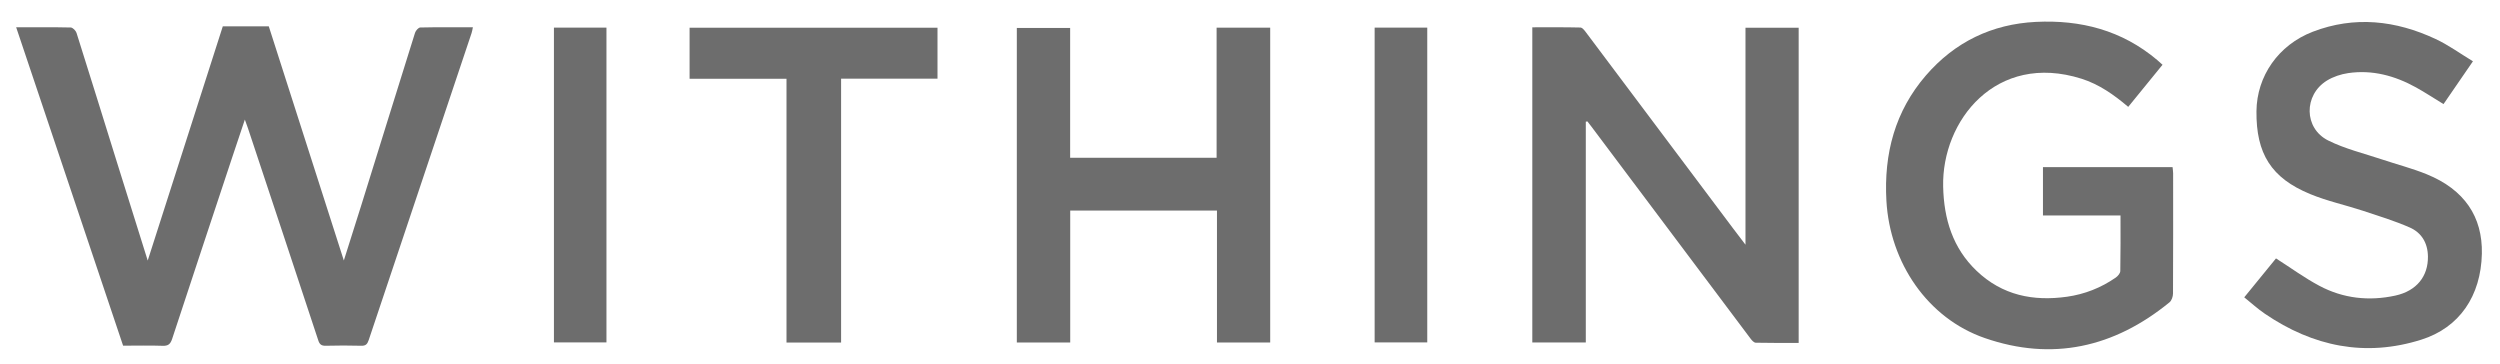 <svg width="103" height="15" viewBox="0 0 103 15" fill="none" xmlns="http://www.w3.org/2000/svg">
<g clip-path="url(#clip0_6242_923)">
<path d="M0.666 1.124C1.452 1.124 2.183 1.116 2.915 1.133C2.998 1.135 3.122 1.261 3.153 1.356C3.718 3.143 4.271 4.931 4.829 6.72C5.236 8.028 5.647 9.337 6.086 10.735C7.132 7.469 8.153 4.282 9.179 1.085H11.074C12.097 4.275 13.12 7.467 14.166 10.732C14.422 9.919 14.66 9.179 14.891 8.437C15.627 6.074 16.359 3.711 17.1 1.35C17.129 1.261 17.239 1.135 17.313 1.133C18.025 1.116 18.736 1.124 19.483 1.124C19.461 1.222 19.452 1.296 19.428 1.365C18.015 5.582 16.601 9.796 15.19 14.013C15.134 14.18 15.066 14.251 14.883 14.245C14.395 14.232 13.906 14.232 13.419 14.245C13.242 14.249 13.166 14.189 13.111 14.017C12.151 11.105 11.184 8.197 10.218 5.29C10.187 5.197 10.153 5.106 10.088 4.927C9.897 5.5 9.729 5.994 9.565 6.489C8.739 8.98 7.911 11.47 7.092 13.963C7.02 14.18 6.926 14.255 6.701 14.247C6.165 14.228 5.628 14.242 5.072 14.242C3.606 9.88 2.145 5.526 0.666 1.124Z" fill="#6D6D6D"/>
<path d="M65.335 5.014V14.109H63.131V1.125C63.792 1.125 64.453 1.118 65.113 1.134C65.192 1.136 65.284 1.253 65.345 1.337C67.365 4.027 69.384 6.719 71.402 9.409C71.553 9.612 71.708 9.813 71.914 10.082V1.144H74.105V14.128C73.505 14.128 72.92 14.133 72.338 14.12C72.264 14.12 72.175 14.024 72.121 13.949C69.934 11.038 67.748 8.123 65.562 5.21C65.51 5.139 65.454 5.07 65.4 5.001C65.378 5.005 65.356 5.009 65.335 5.014Z" fill="#6D6D6D"/>
<path d="M89.097 2.667C88.617 3.256 88.154 3.823 87.683 4.403C87.088 3.899 86.48 3.472 85.757 3.243C82.236 2.133 79.998 4.974 80.058 7.685C80.086 9.023 80.454 10.222 81.434 11.157C82.496 12.172 83.775 12.421 85.163 12.225C85.887 12.122 86.561 11.858 87.169 11.436C87.254 11.377 87.355 11.26 87.356 11.167C87.371 10.414 87.365 9.661 87.365 8.878H84.17V6.887H89.51C89.517 6.971 89.533 7.056 89.533 7.142C89.533 8.793 89.537 10.443 89.528 12.094C89.528 12.217 89.472 12.383 89.384 12.455C87.099 14.322 84.548 14.89 81.771 13.927C79.423 13.115 77.863 10.826 77.72 8.272C77.61 6.324 78.079 4.578 79.345 3.111C80.544 1.722 82.076 0.992 83.876 0.902C85.721 0.811 87.421 1.243 88.879 2.475C88.945 2.533 89.012 2.592 89.099 2.671L89.097 2.667Z" fill="#6D6D6D"/>
<path d="M50.139 8.675H44.093V14.111H41.893V1.152H44.09V6.5H50.124V1.14H52.332V14.111H50.139V8.675Z" fill="#6D6D6D"/>
<path d="M92.461 12.252C92.925 11.683 93.363 11.146 93.771 10.646C94.379 11.034 94.945 11.449 95.556 11.774C96.543 12.3 97.607 12.414 98.689 12.178C99.571 11.984 100.042 11.378 100.031 10.568C100.024 10.001 99.759 9.582 99.281 9.372C98.657 9.099 98.002 8.898 97.355 8.684C96.631 8.446 95.879 8.285 95.178 7.995C93.572 7.333 92.95 6.329 92.966 4.581C92.981 3.139 93.865 1.854 95.288 1.307C97.008 0.647 98.705 0.839 100.347 1.607C100.873 1.852 101.353 2.204 101.885 2.525C101.454 3.152 101.066 3.715 100.673 4.289C100.285 4.053 99.917 3.81 99.535 3.598C98.664 3.118 97.737 2.867 96.745 3.012C96.444 3.057 96.13 3.159 95.87 3.319C94.907 3.912 94.916 5.286 95.921 5.788C96.615 6.134 97.387 6.318 98.126 6.565C98.747 6.773 99.383 6.935 99.988 7.182C101.532 7.812 102.285 8.928 102.253 10.452C102.215 12.185 101.337 13.498 99.753 13.996C97.452 14.721 95.3 14.28 93.311 12.925C93.02 12.728 92.757 12.486 92.463 12.25L92.461 12.252Z" fill="#6D6D6D"/>
<path d="M32.406 3.245H28.411V1.142H38.625V3.241H34.653V14.113H32.404V3.245H32.406Z" fill="#6D6D6D"/>
<path d="M22.822 1.138H24.986V14.107H22.822V1.138Z" fill="#6D6D6D"/>
<path d="M56.635 1.138H58.803V14.107H56.635V1.138Z" fill="#6D6D6D"/>
</g>
<defs>
<clipPath id="clip0_6242_923">
<rect width="101.584" height="13.497" fill="white" transform="translate(0.666 0.887)"/>
</clipPath>
</defs>
</svg>
